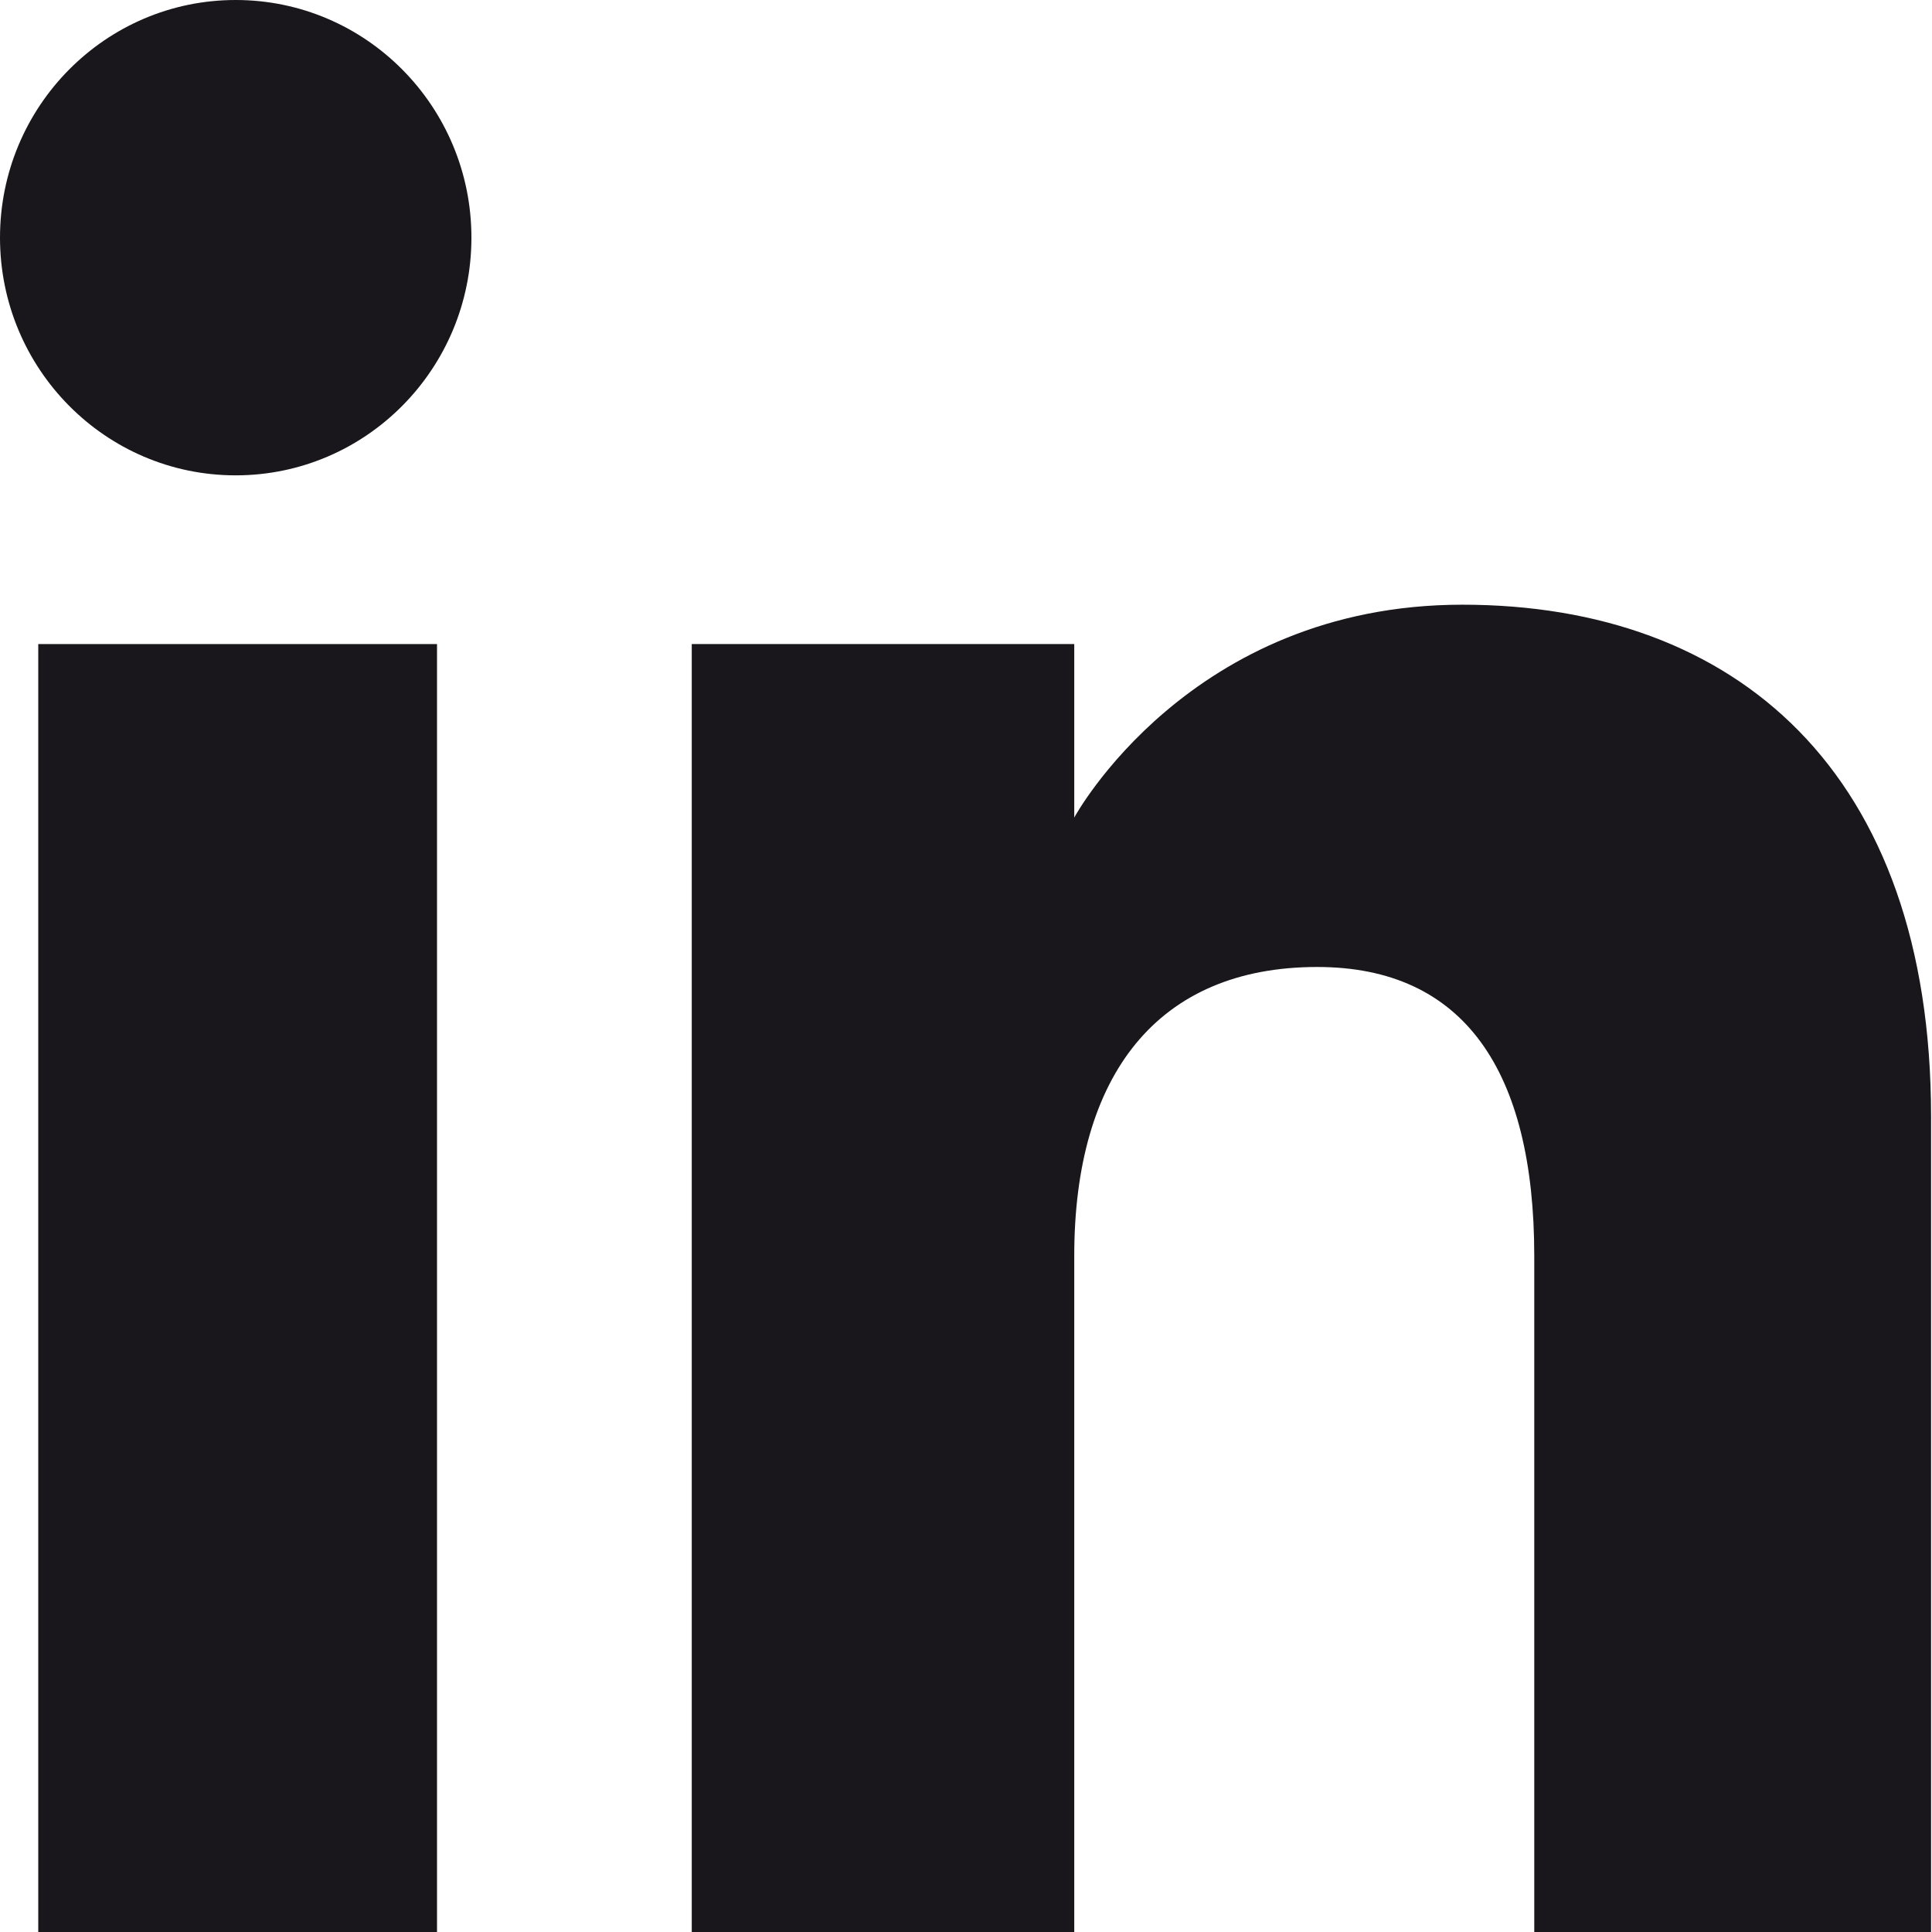 <?xml version="1.0" encoding="UTF-8" standalone="no"?>
<svg xmlns="http://www.w3.org/2000/svg" xmlns:xlink="http://www.w3.org/1999/xlink" xmlns:serif="http://www.serif.com/" width="100%" height="100%" viewBox="0 0 100 100" version="1.1" xml:space="preserve" style="fill-rule:evenodd;clip-rule:evenodd;stroke-linejoin:round;stroke-miterlimit:2;">
  <rect x="1.98" y="33.337" width="20.64" height="66.663" style="fill:#19171b;fill-rule:nonzero;"></rect>
  <path d="M12.198,24.604c6.743,0 12.203,-5.513 12.203,-12.304c-0,-6.787 -5.46,-12.3 -12.203,-12.3c-6.738,0 -12.198,5.513 -12.198,12.3c0,6.791 5.46,12.304 12.198,12.304Z" style="fill:#19171b;fill-rule:nonzero;"></path>
  <path d="M55.603,65.008c-0,-9.376 4.318,-14.957 12.575,-14.957c7.585,-0 11.235,5.358 11.235,14.957l0,34.992l20.539,0l-0,-42.209c-0,-17.857 -10.127,-26.492 -24.261,-26.492c-14.134,-0 -20.088,11.017 -20.088,11.017l-0,-8.979l-19.798,-0l0,66.663l19.798,0l-0,-34.992Z" style="fill:#19171b;fill-rule:nonzero;"></path>
</svg>
